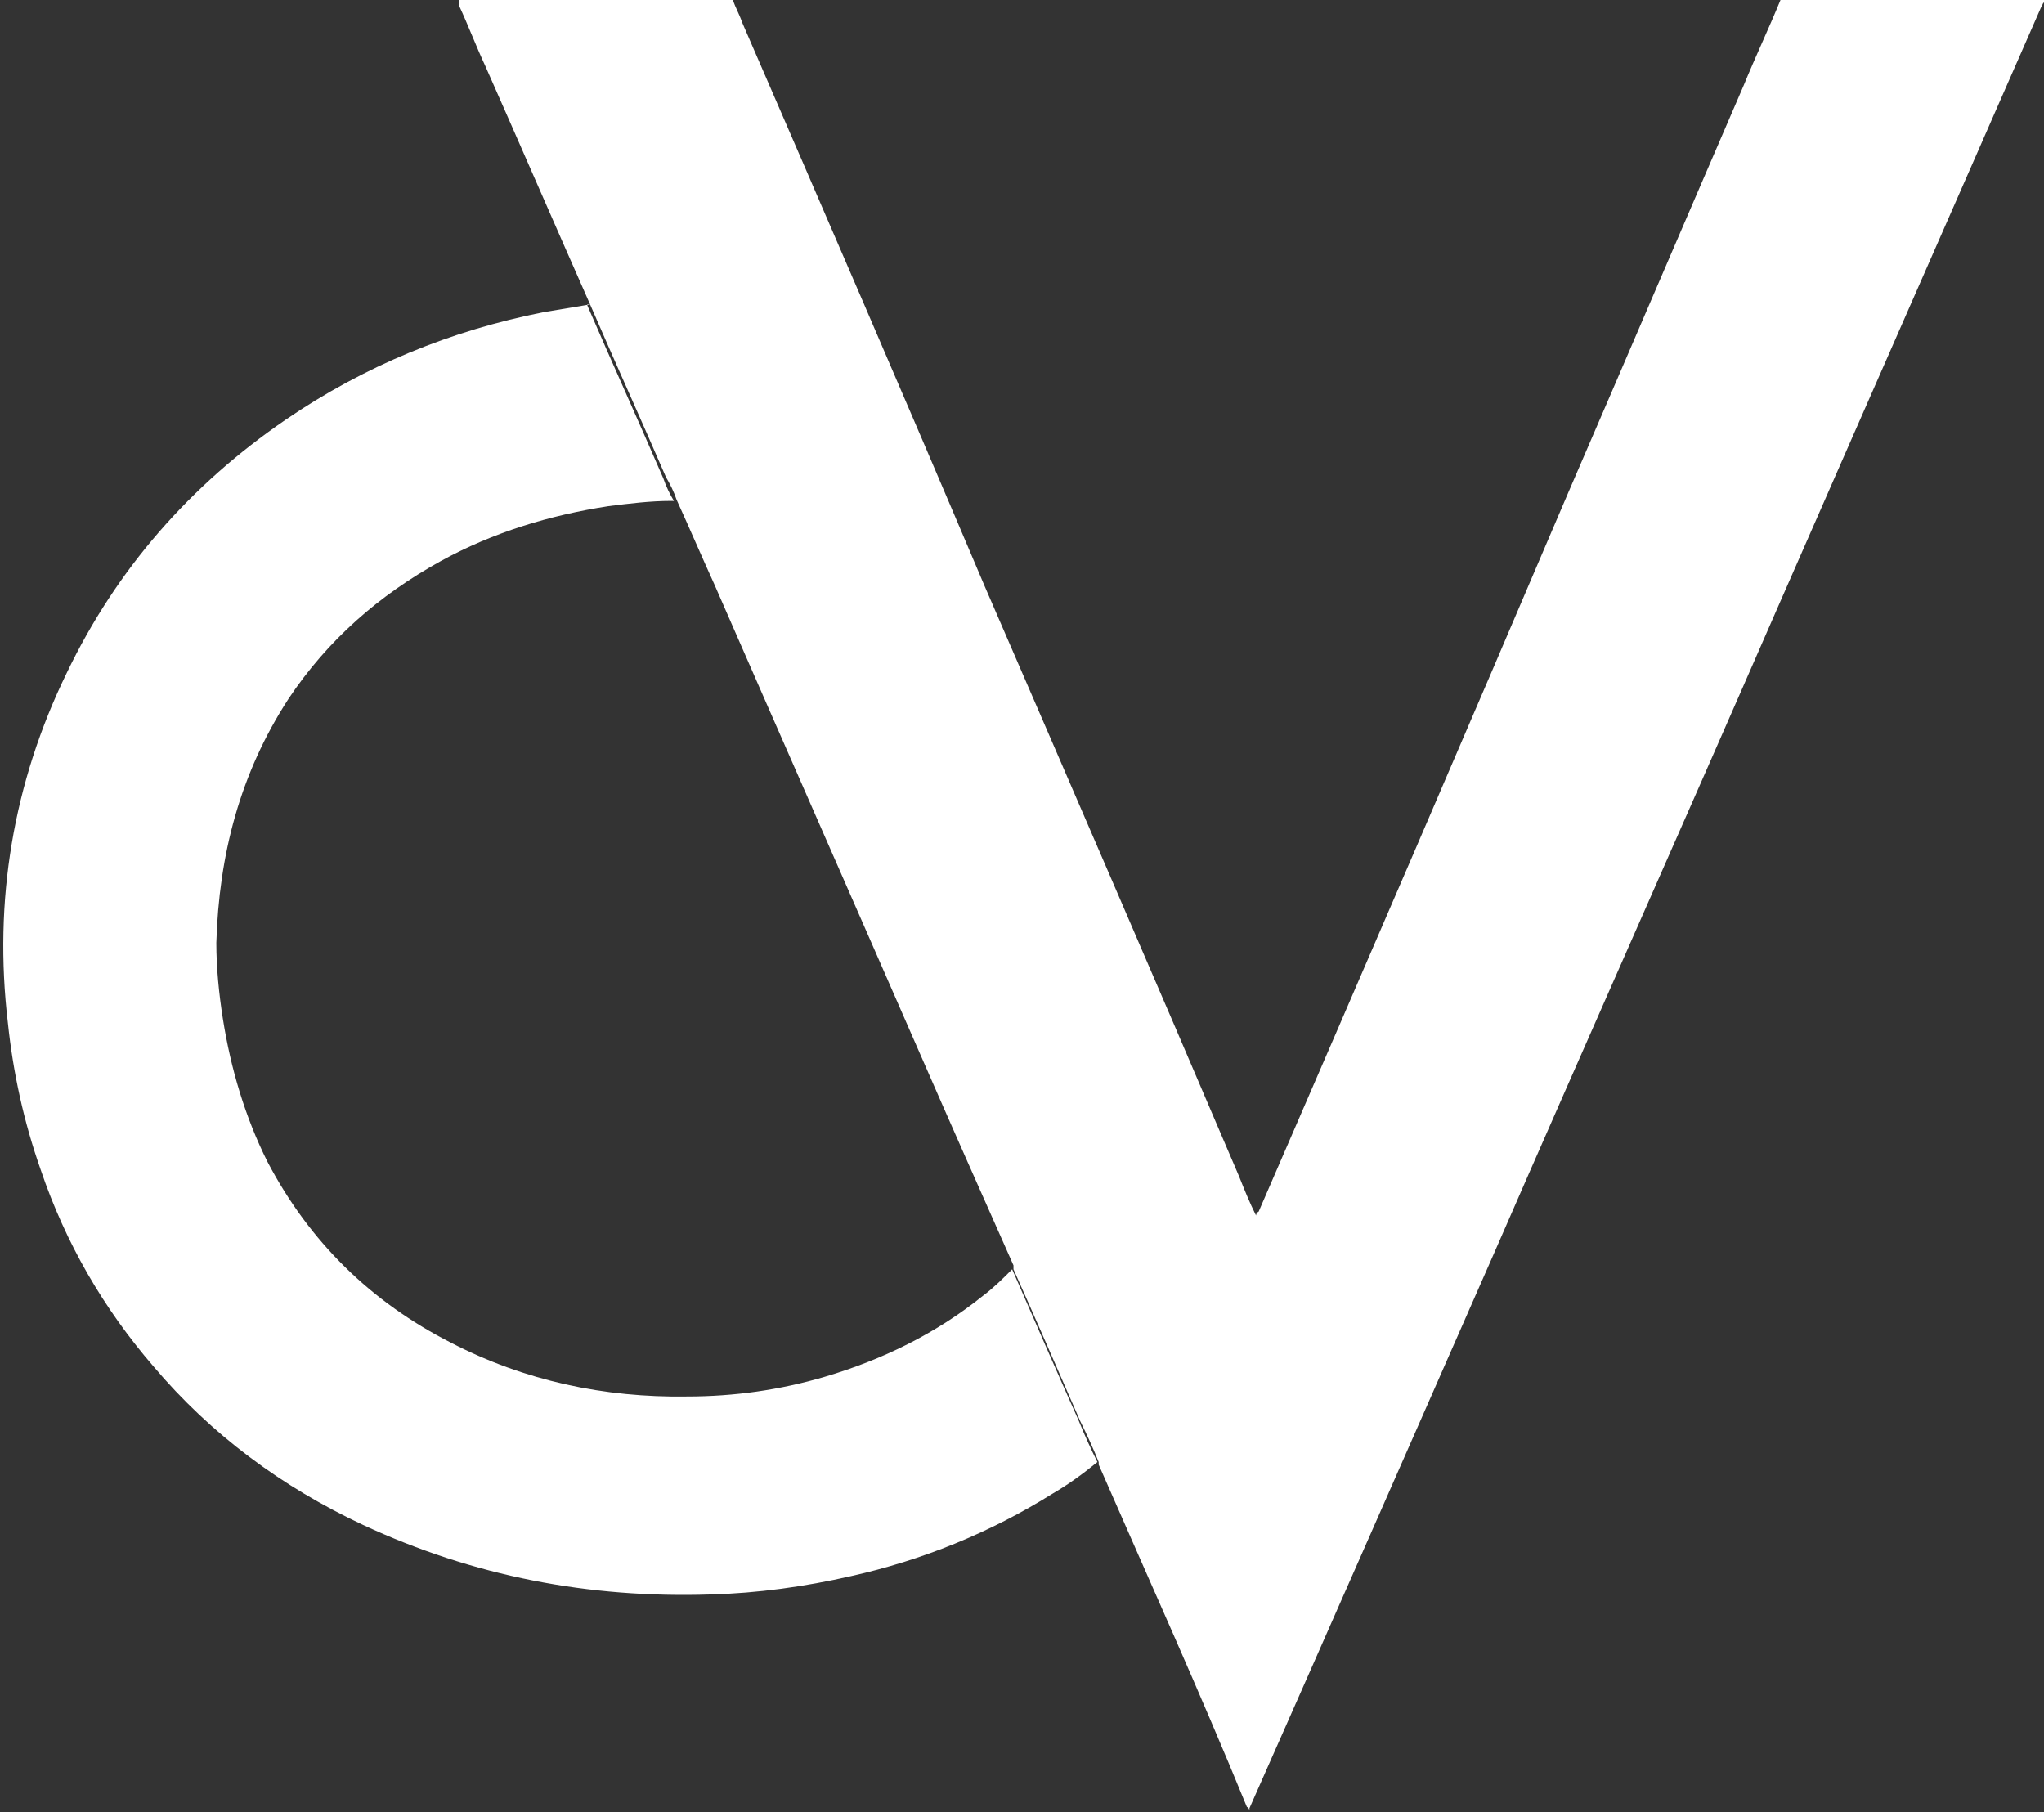 <?xml version="1.0" encoding="UTF-8"?>
<svg xmlns="http://www.w3.org/2000/svg" version="1.1" viewBox="0 0 155.9 138.2">
  <rect x="0" y="0" width="155.9" height="138.2" fill="#333333" stroke="none"/>
  <defs>
    <style>
      .cls-1 {
        fill: #fff;
      }
    </style>
  </defs>
  <!-- Generator: Adobe Illustrator 28.7.2, SVG Export Plug-In . SVG Version: 1.2.0 Build 154)  -->
  <g>
    <g id="katman_1">
      <g id="katman_1-2" data-name="katman_1">
        <g id="katman_1-2">
          <g id="katman_2">
            <g id="katman_1-2-2" data-name="katman_1-2">
              <g>
                <path class="cls-1" d="M155.9.2c-.1,0-.1.2-.2.3-6.7,15.3-13.4,30.5-20.1,45.8-7.2,16.5-14.5,32.9-21.7,49.4-6.2,14.1-12.4,28.2-18.6,42.2v.2s0-.2-.2-.3c-3.6-8.8-7.5-17.4-11.3-26.1v-.2c-.4-1-.9-2.1-1.4-3.1-1.7-3.9-3.4-7.8-5.1-11.6v-.3c-2.4-5.4-4.8-10.8-7.2-16.3-5.2-11.9-10.4-23.7-15.6-35.6-1-2.2-1.9-4.3-2.9-6.5-.2-.6-.5-1.2-.8-1.7-1.9-4.4-3.9-8.8-5.8-13.2-2.7-6.1-5.3-12.1-8-18.2-.7-1.5-1.3-3.1-2-4.6v-.4h20.9c.2.6.5,1.1.7,1.7,6.2,14.3,12.4,28.6,18.5,43,6.5,15,13,30,19.4,45,.4,1,.8,2,1.3,3,0,0,0-.2.2-.3,7.9-18.2,15.8-36.5,23.6-54.8,4.5-10.4,8.9-20.7,13.4-31.1.9-2.2,1.9-4.3,2.8-6.5h20s.3-.2.3.1h.2-.4Z"/>
                <path class="cls-1" d="M44.8,23.3c1.9,4.4,3.9,8.8,5.8,13.2.2.6.5,1.2.8,1.7h-.2c-1.6,0-3.2.2-4.8.4-4.5.7-8.8,2-12.8,4.2-4.7,2.6-8.6,6-11.6,10.5-3.7,5.7-5.3,11.9-5.5,18.6,0,1.9.2,3.9.5,5.8.6,3.8,1.7,7.5,3.4,10.9,3.2,6.1,7.9,10.7,14,13.8,5.6,2.9,11.7,4.2,18,4.1,3.6,0,7.1-.5,10.5-1.5,4.4-1.3,8.5-3.3,12.1-6.2.8-.6,1.5-1.3,2.2-2,1.7,3.9,3.4,7.8,5.1,11.6.4,1,.9,2.1,1.4,3.1-1.1.9-2.2,1.7-3.4,2.4-4.8,3-10,5.1-15.4,6.3-3.5.8-7.1,1.3-10.7,1.4-9.3.3-18.1-1.4-26.5-5.3-6.2-2.9-11.6-6.9-16-12.1-3.8-4.4-6.7-9.4-8.6-15-1.3-3.7-2.1-7.4-2.5-11.2-1.1-9.3.4-18.3,4.5-26.7,3.8-7.9,9.4-14.3,16.7-19.3,6-4.1,12.6-6.8,19.7-8.2,1.2-.2,2.4-.4,3.6-.6h-.3,0Z"/>
              </g>
            </g>
          </g>
        </g>
      </g>
    </g>
  </g>
</svg>